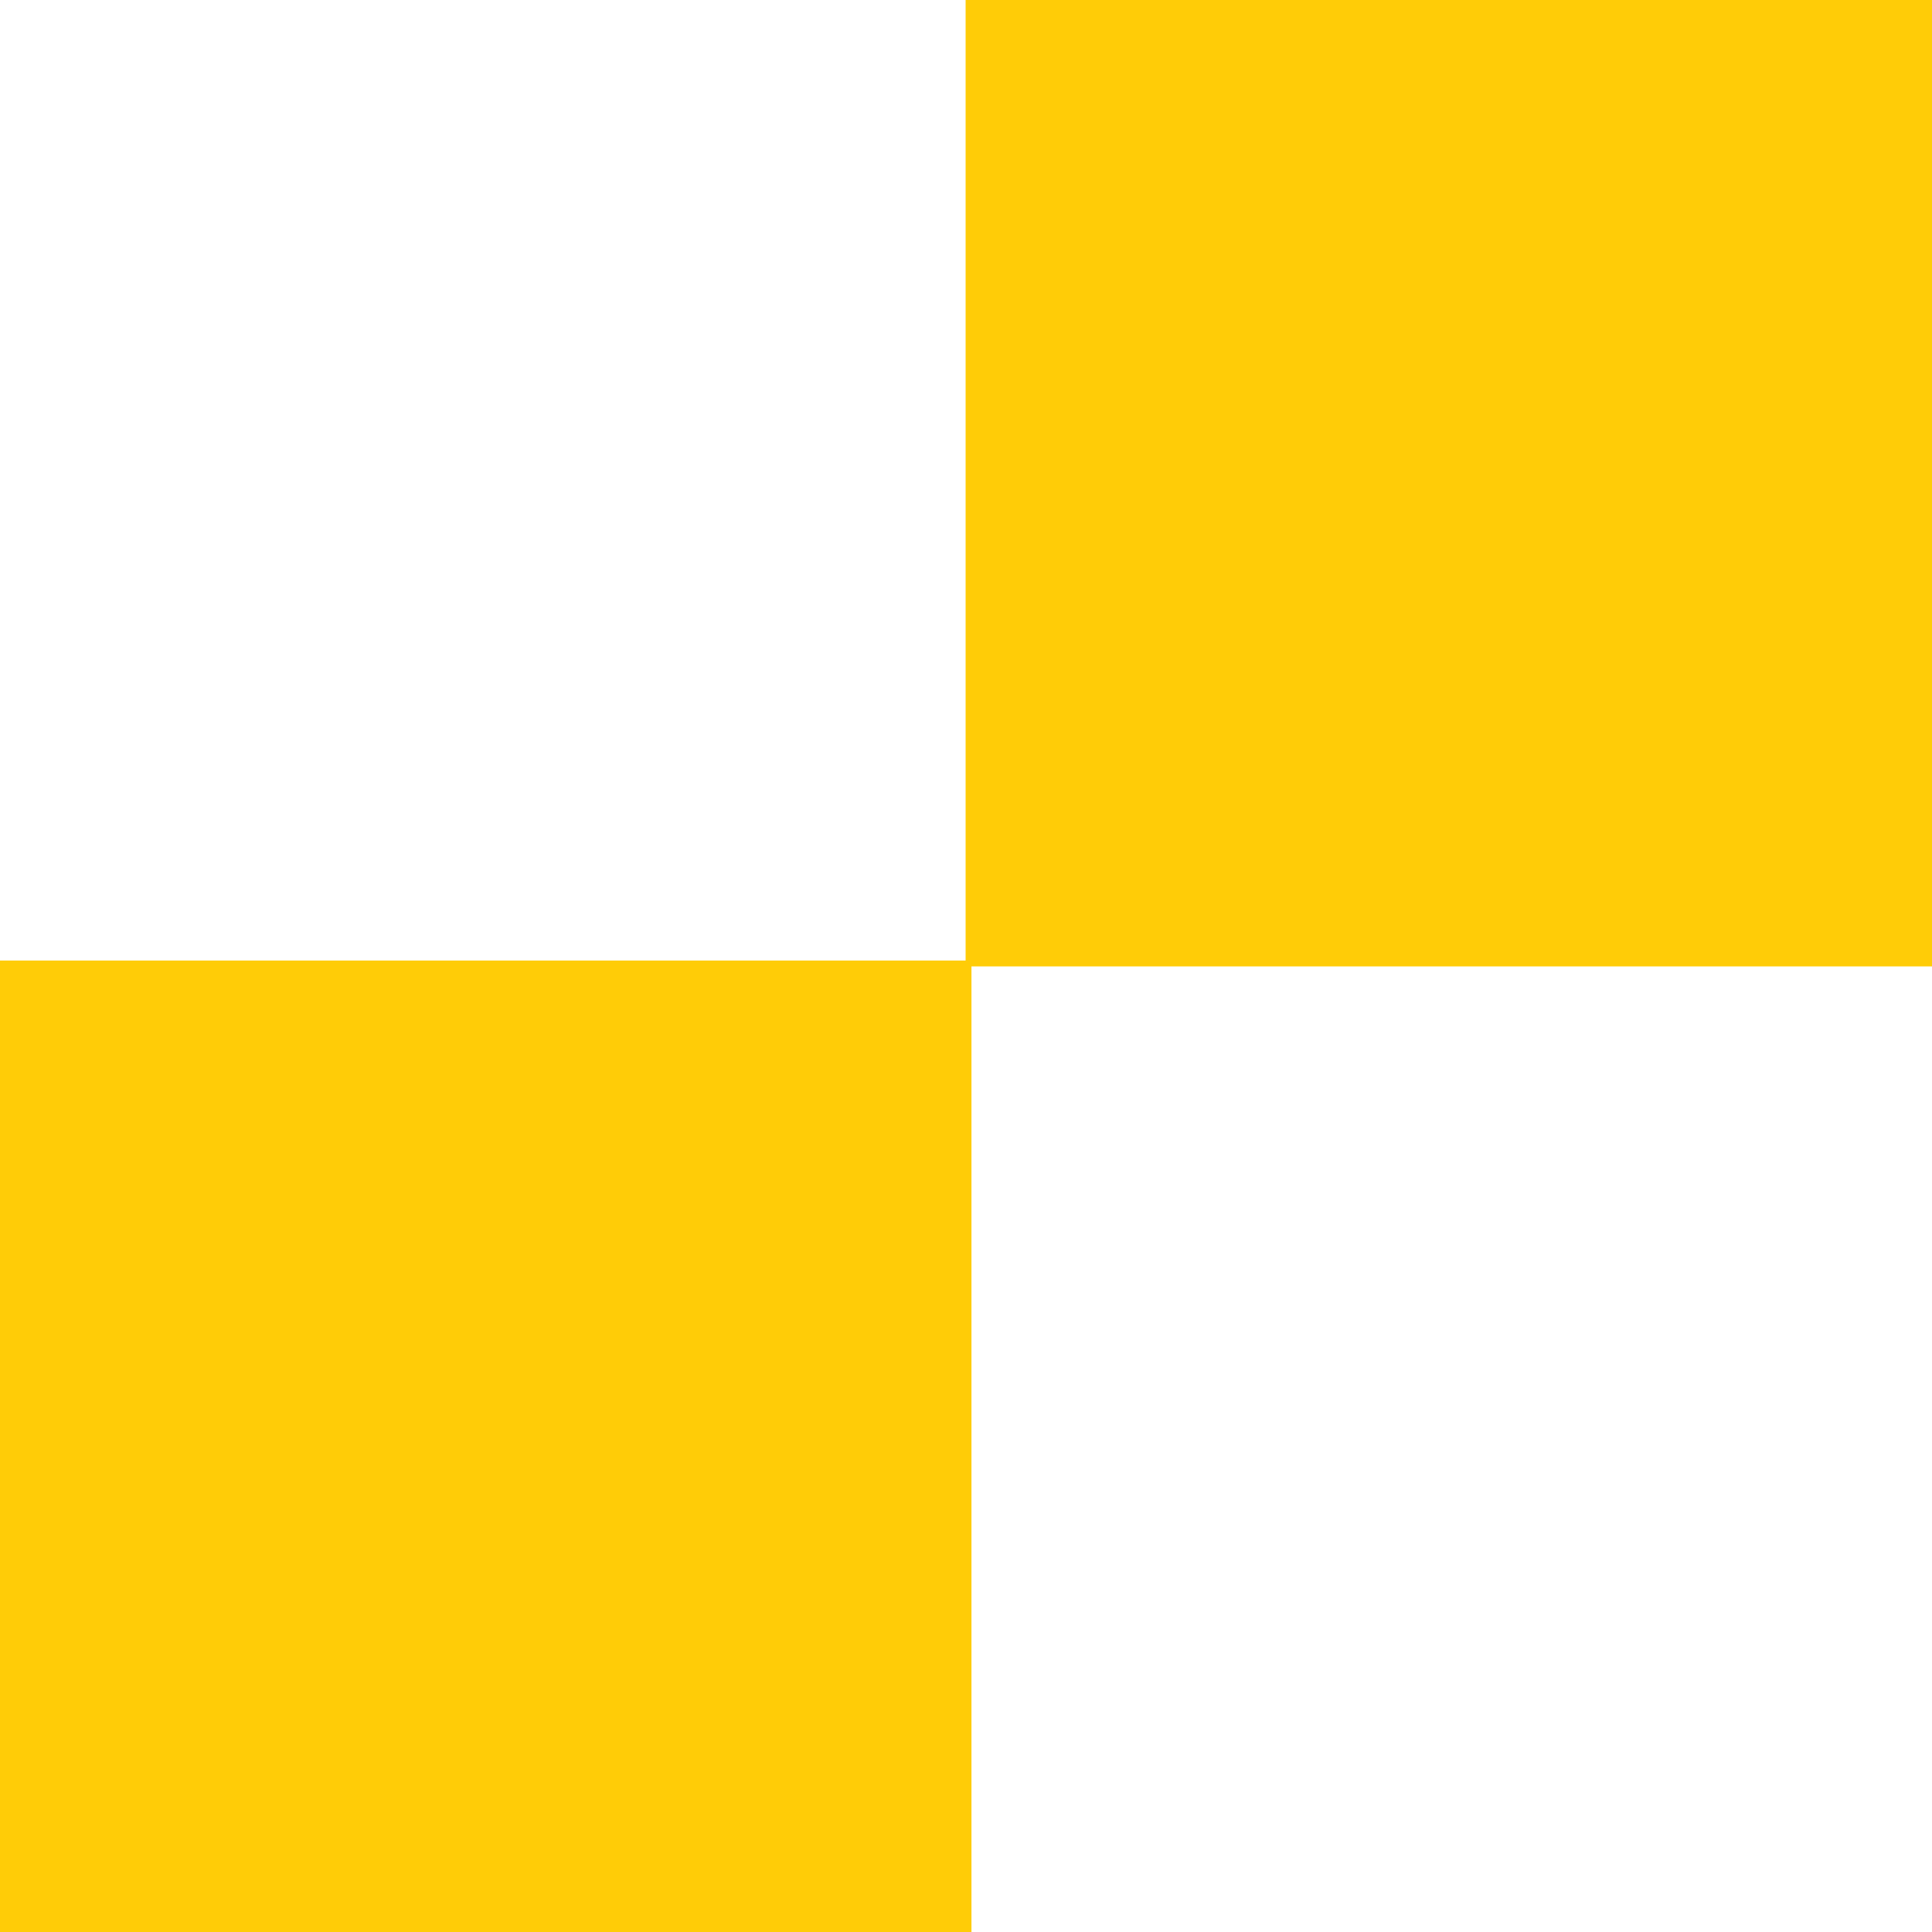 <svg xmlns="http://www.w3.org/2000/svg" width="177" height="177" viewBox="0 0 177 177">
  <g id="Gruppe_51" data-name="Gruppe 51" transform="translate(-0.2 -0.001)">
    <path id="Pfad_684" data-name="Pfad 684" d="M0,0H88.536V88.538H0Z" transform="translate(88.664 0.001)" fill="#ffcc07"/>
    <rect id="Rechteck_43" data-name="Rechteck 43" width="89" height="89" transform="translate(0.2 88.001)" fill="#ffcc07"/>
  </g>
</svg>
